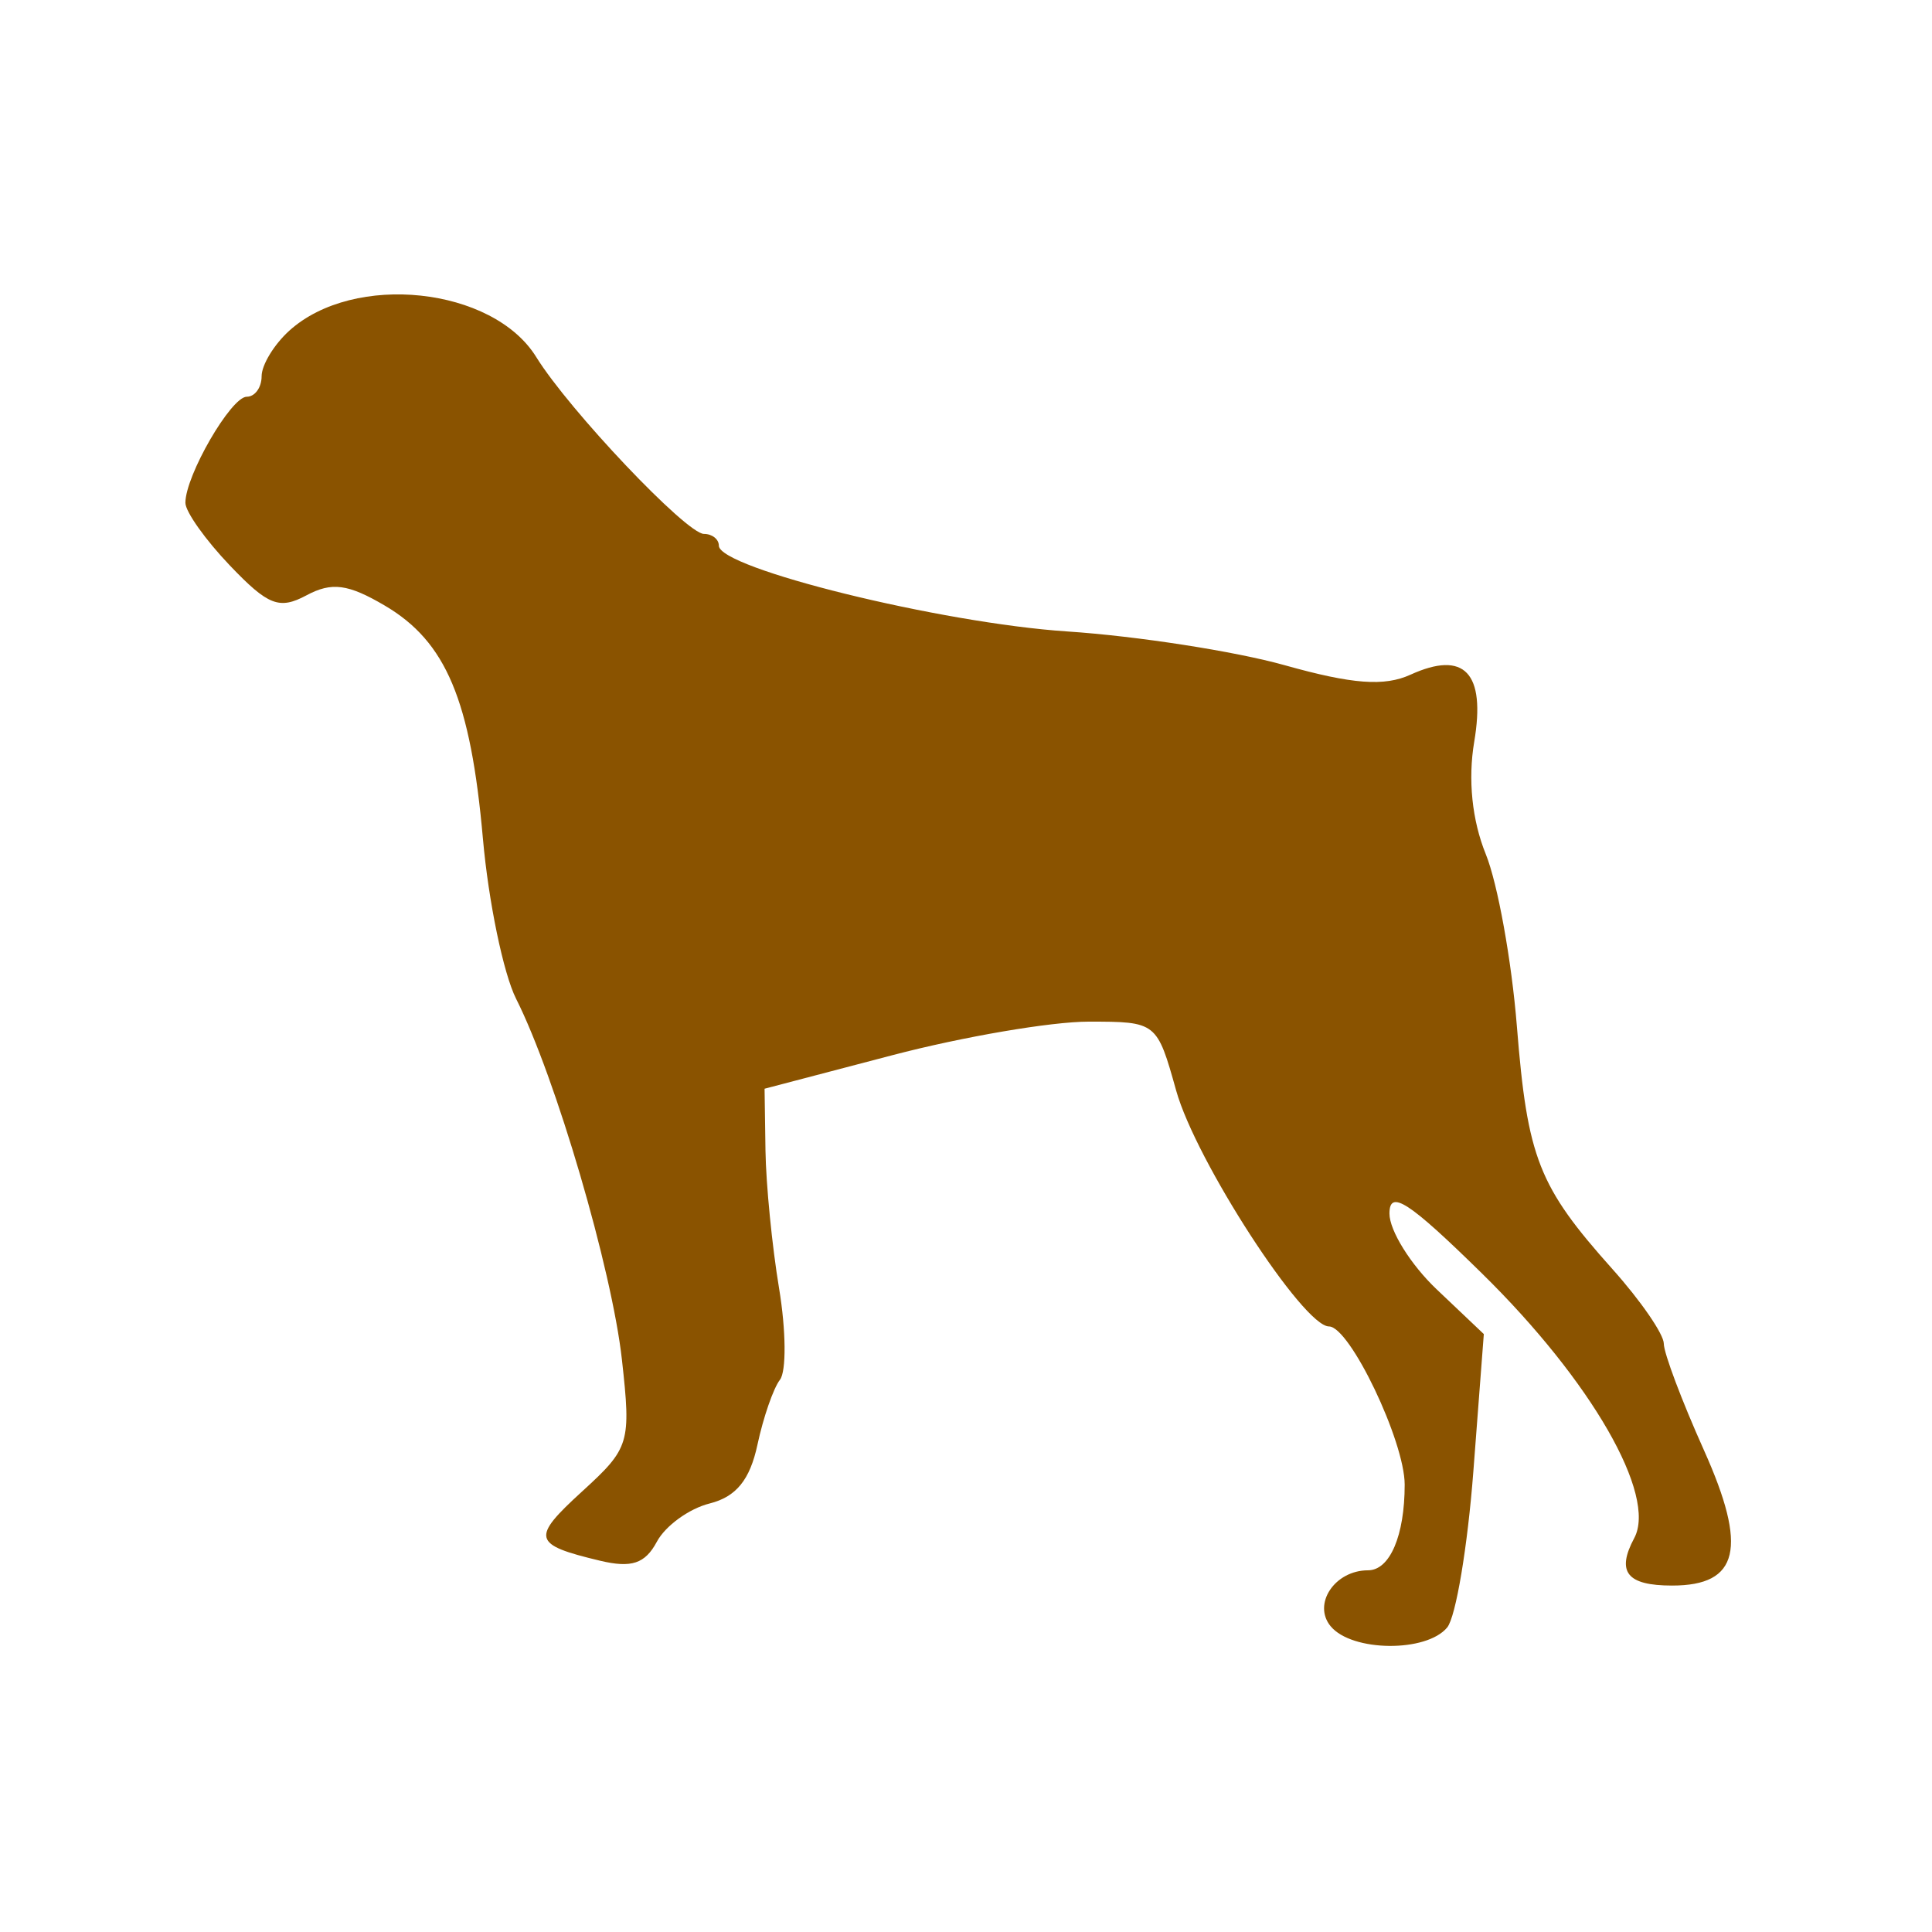 <svg version="1.1" width="100" height="100" xmlns="http://www.w3.org/2000/svg" style="background-color: rgb(255, 255, 255);" viewBox="0 0 100 100"><svg height="100" viewBox="0 0 100 100" width="100" version="1.1" data-fname="mam-perr-boxer_2.svg" ica="0" style="background-color: rgb(255, 255, 255);"><g transform="translate(0,0) scale(1,1) rotate(0,50,50)" scale="1.0" xtranslate="0" ytranslate="0"><path d="m68.877 84.179c-.955-1.151.209-2.9 1.93-2.9 1.132 0 1.899-1.792 1.899-4.435 0-2.248-2.842-8.187-3.917-8.187-1.335 0-6.894-8.577-7.909-12.203-.996-3.559-1.016-3.574-4.534-3.574-1.943 0-6.512.781-10.153 1.736l-6.619 1.736.047 3.194c.026 1.757.343 4.969.704 7.139s.381 4.299.044 4.733c-.337.434-.86 1.943-1.162 3.353-.391 1.828-1.103 2.704-2.478 3.049-1.062.266-2.29 1.157-2.73 1.979-.608 1.137-1.311 1.372-2.938.984-3.503-.837-3.586-1.161-.922-3.594 2.453-2.24 2.53-2.494 2.052-6.81-.519-4.685-3.433-14.624-5.478-18.683-.656-1.302-1.429-5.029-1.717-8.283-.636-7.181-1.906-10.2-5.076-12.066-1.906-1.122-2.748-1.233-4.055-.534-1.408.754-1.987.529-3.959-1.535-1.271-1.33-2.31-2.793-2.31-3.253 0-1.409 2.361-5.49 3.176-5.49.423 0 .769-.477.769-1.061 0-.584.645-1.644 1.432-2.357 3.351-3.032 10.537-2.265 12.783 1.364 1.698 2.745 7.775 9.154 8.679 9.154.425 0 .773.274.773.608 0 1.173 11.507 4.008 18.026 4.44 3.623.24 8.696 1.028 11.272 1.751 3.499.982 5.145 1.105 6.502.487 2.789-1.271 3.901-.099 3.297 3.474-.33 1.955-.113 4.063.599 5.817.614 1.513 1.338 5.519 1.609 8.904.547 6.838 1.12 8.292 4.958 12.585 1.456 1.628 2.647 3.359 2.647 3.846 0 .487.934 2.967 2.076 5.511 2.276 5.071 1.82 7.01-1.647 7.01-2.339 0-2.898-.702-1.959-2.457 1.187-2.217-2.22-8.141-7.874-13.691-3.802-3.732-4.796-4.376-4.796-3.106 0 .881 1.099 2.645 2.442 3.92l2.442 2.317-.541 7.1c-.298 3.905-.908 7.544-1.355 8.086-1.073 1.301-4.93 1.264-6.027-.058z" style="fill:#8a5300" idkol="ikol0"/></g></svg></svg>